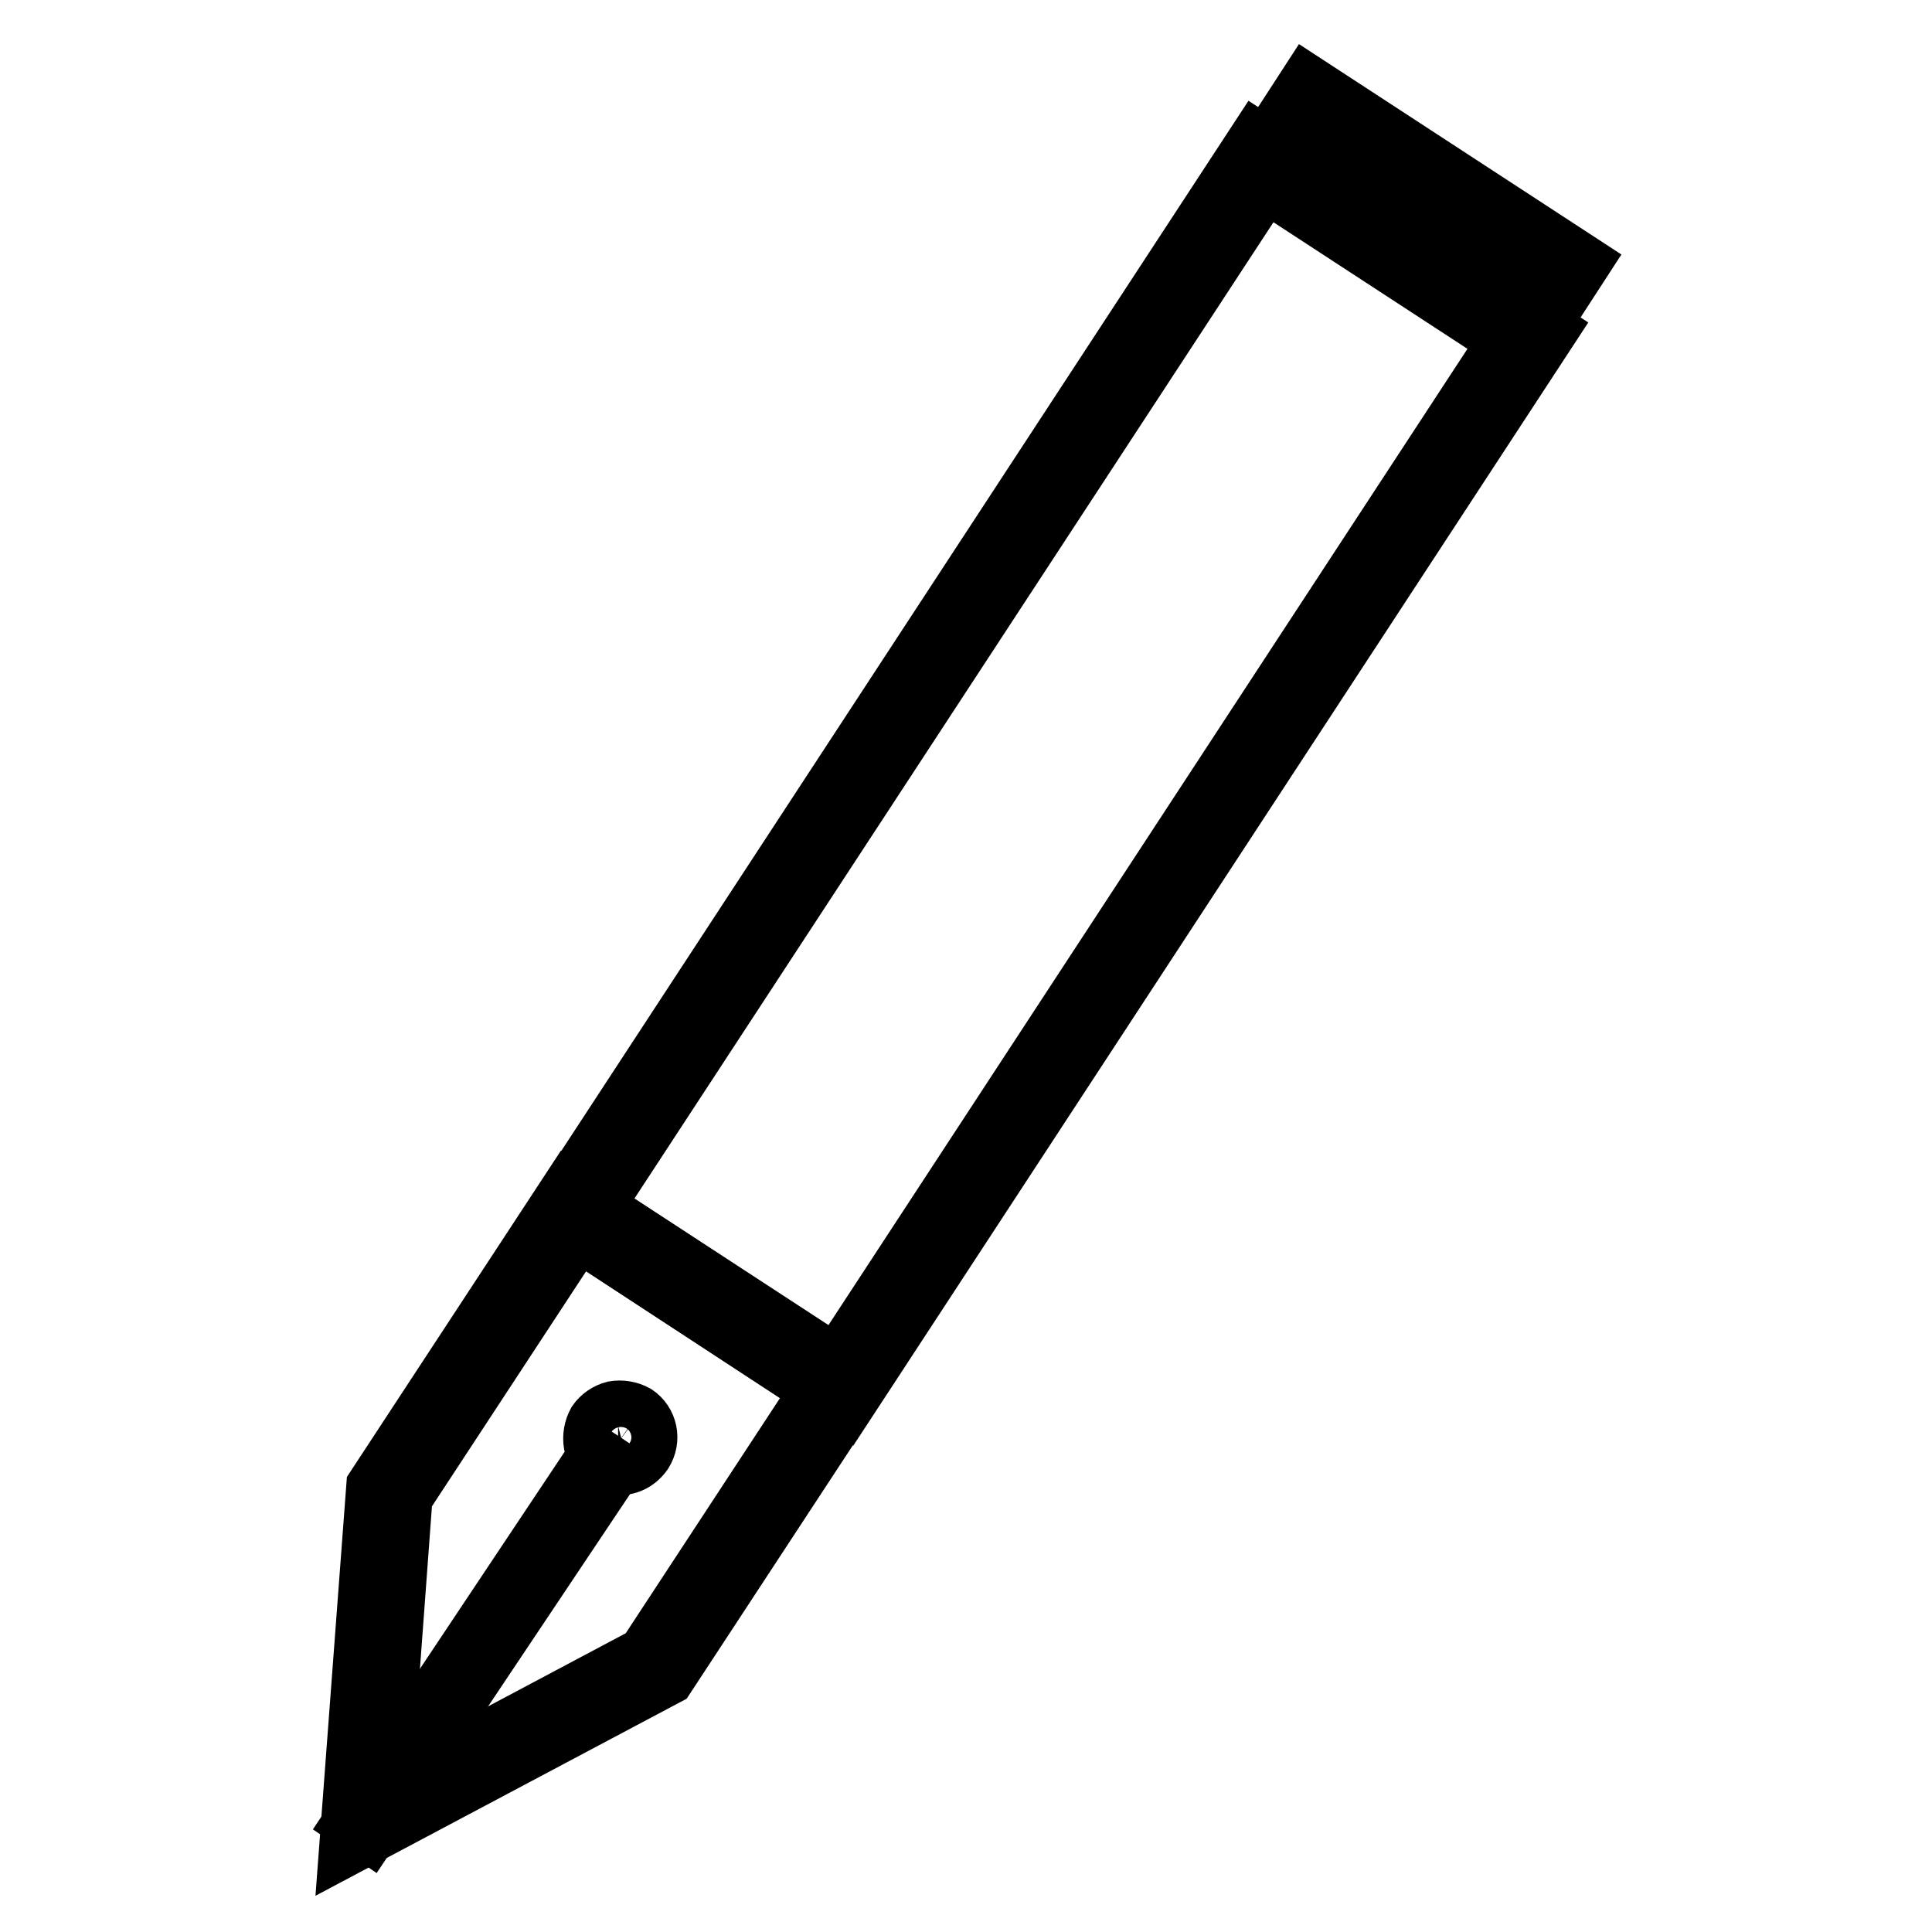 <?xml version="1.0" encoding="utf-8"?>
<!-- Svg Vector Icons : http://www.onlinewebfonts.com/icon -->
<!DOCTYPE svg PUBLIC "-//W3C//DTD SVG 1.1//EN" "http://www.w3.org/Graphics/SVG/1.1/DTD/svg11.dtd">
<svg version="1.1" xmlns="http://www.w3.org/2000/svg" xmlns:xlink="http://www.w3.org/1999/xlink" x="0px" y="0px" viewBox="0 0 256 256" enable-background="new 0 0 256 256" xml:space="preserve">
<g> <path stroke-width="6" fill-opacity="0" stroke="#000000"  d="M112.2,187.4l-40-26.1l94.1-143.8l40,26.1L112.2,187.4z M79.9,159.7l30.7,20.1l88.1-134.6L168,25.1 L79.9,159.7L79.9,159.7z"/> <path stroke-width="6" fill-opacity="0" stroke="#000000"  d="M45.2,246l3.7-49.3l26.3-40.1l40,26.1l-26.3,40.1L45.2,246z M54.3,198.6l-2.8,37.9L85,218.7l22.5-34.3 l-30.7-20.1L54.3,198.6L54.3,198.6z"/> <path stroke-width="6" fill-opacity="0" stroke="#000000"  d="M82.2,195.1c-0.9,0-1.7-0.2-2.5-0.7c-1-0.7-1.7-1.7-2-2.9c-0.2-1.2,0-2.4,0.6-3.5c0.7-1,1.7-1.7,2.9-2 c1.2-0.2,2.4,0,3.5,0.6c2.1,1.4,2.7,4.2,1.3,6.4C85.1,194.3,83.7,195.1,82.2,195.1L82.2,195.1z M82.2,188.9c-0.1,0-0.2,0-0.3,0 c-0.4,0.1-0.7,0.3-1,0.7c-0.2,0.3-0.3,0.8-0.2,1.2c0.1,0.4,0.3,0.7,0.7,1c0.7,0.5,1.7,0.3,2.1-0.4c0.5-0.7,0.3-1.7-0.4-2.1 C82.8,189,82.5,188.9,82.2,188.9L82.2,188.9z"/> <path stroke-width="6" fill-opacity="0" stroke="#000000"  d="M45.6,241.6l33.2-49.8l3.6,2.4L49.1,244L45.6,241.6z M202.2,47.7l-37.7-24.6l8.5-13.1l37.7,24.6L202.2,47.7 z M172.2,21.4l28.5,18.6l2.5-3.9l-28.5-18.6L172.2,21.4z"/></g>
</svg>